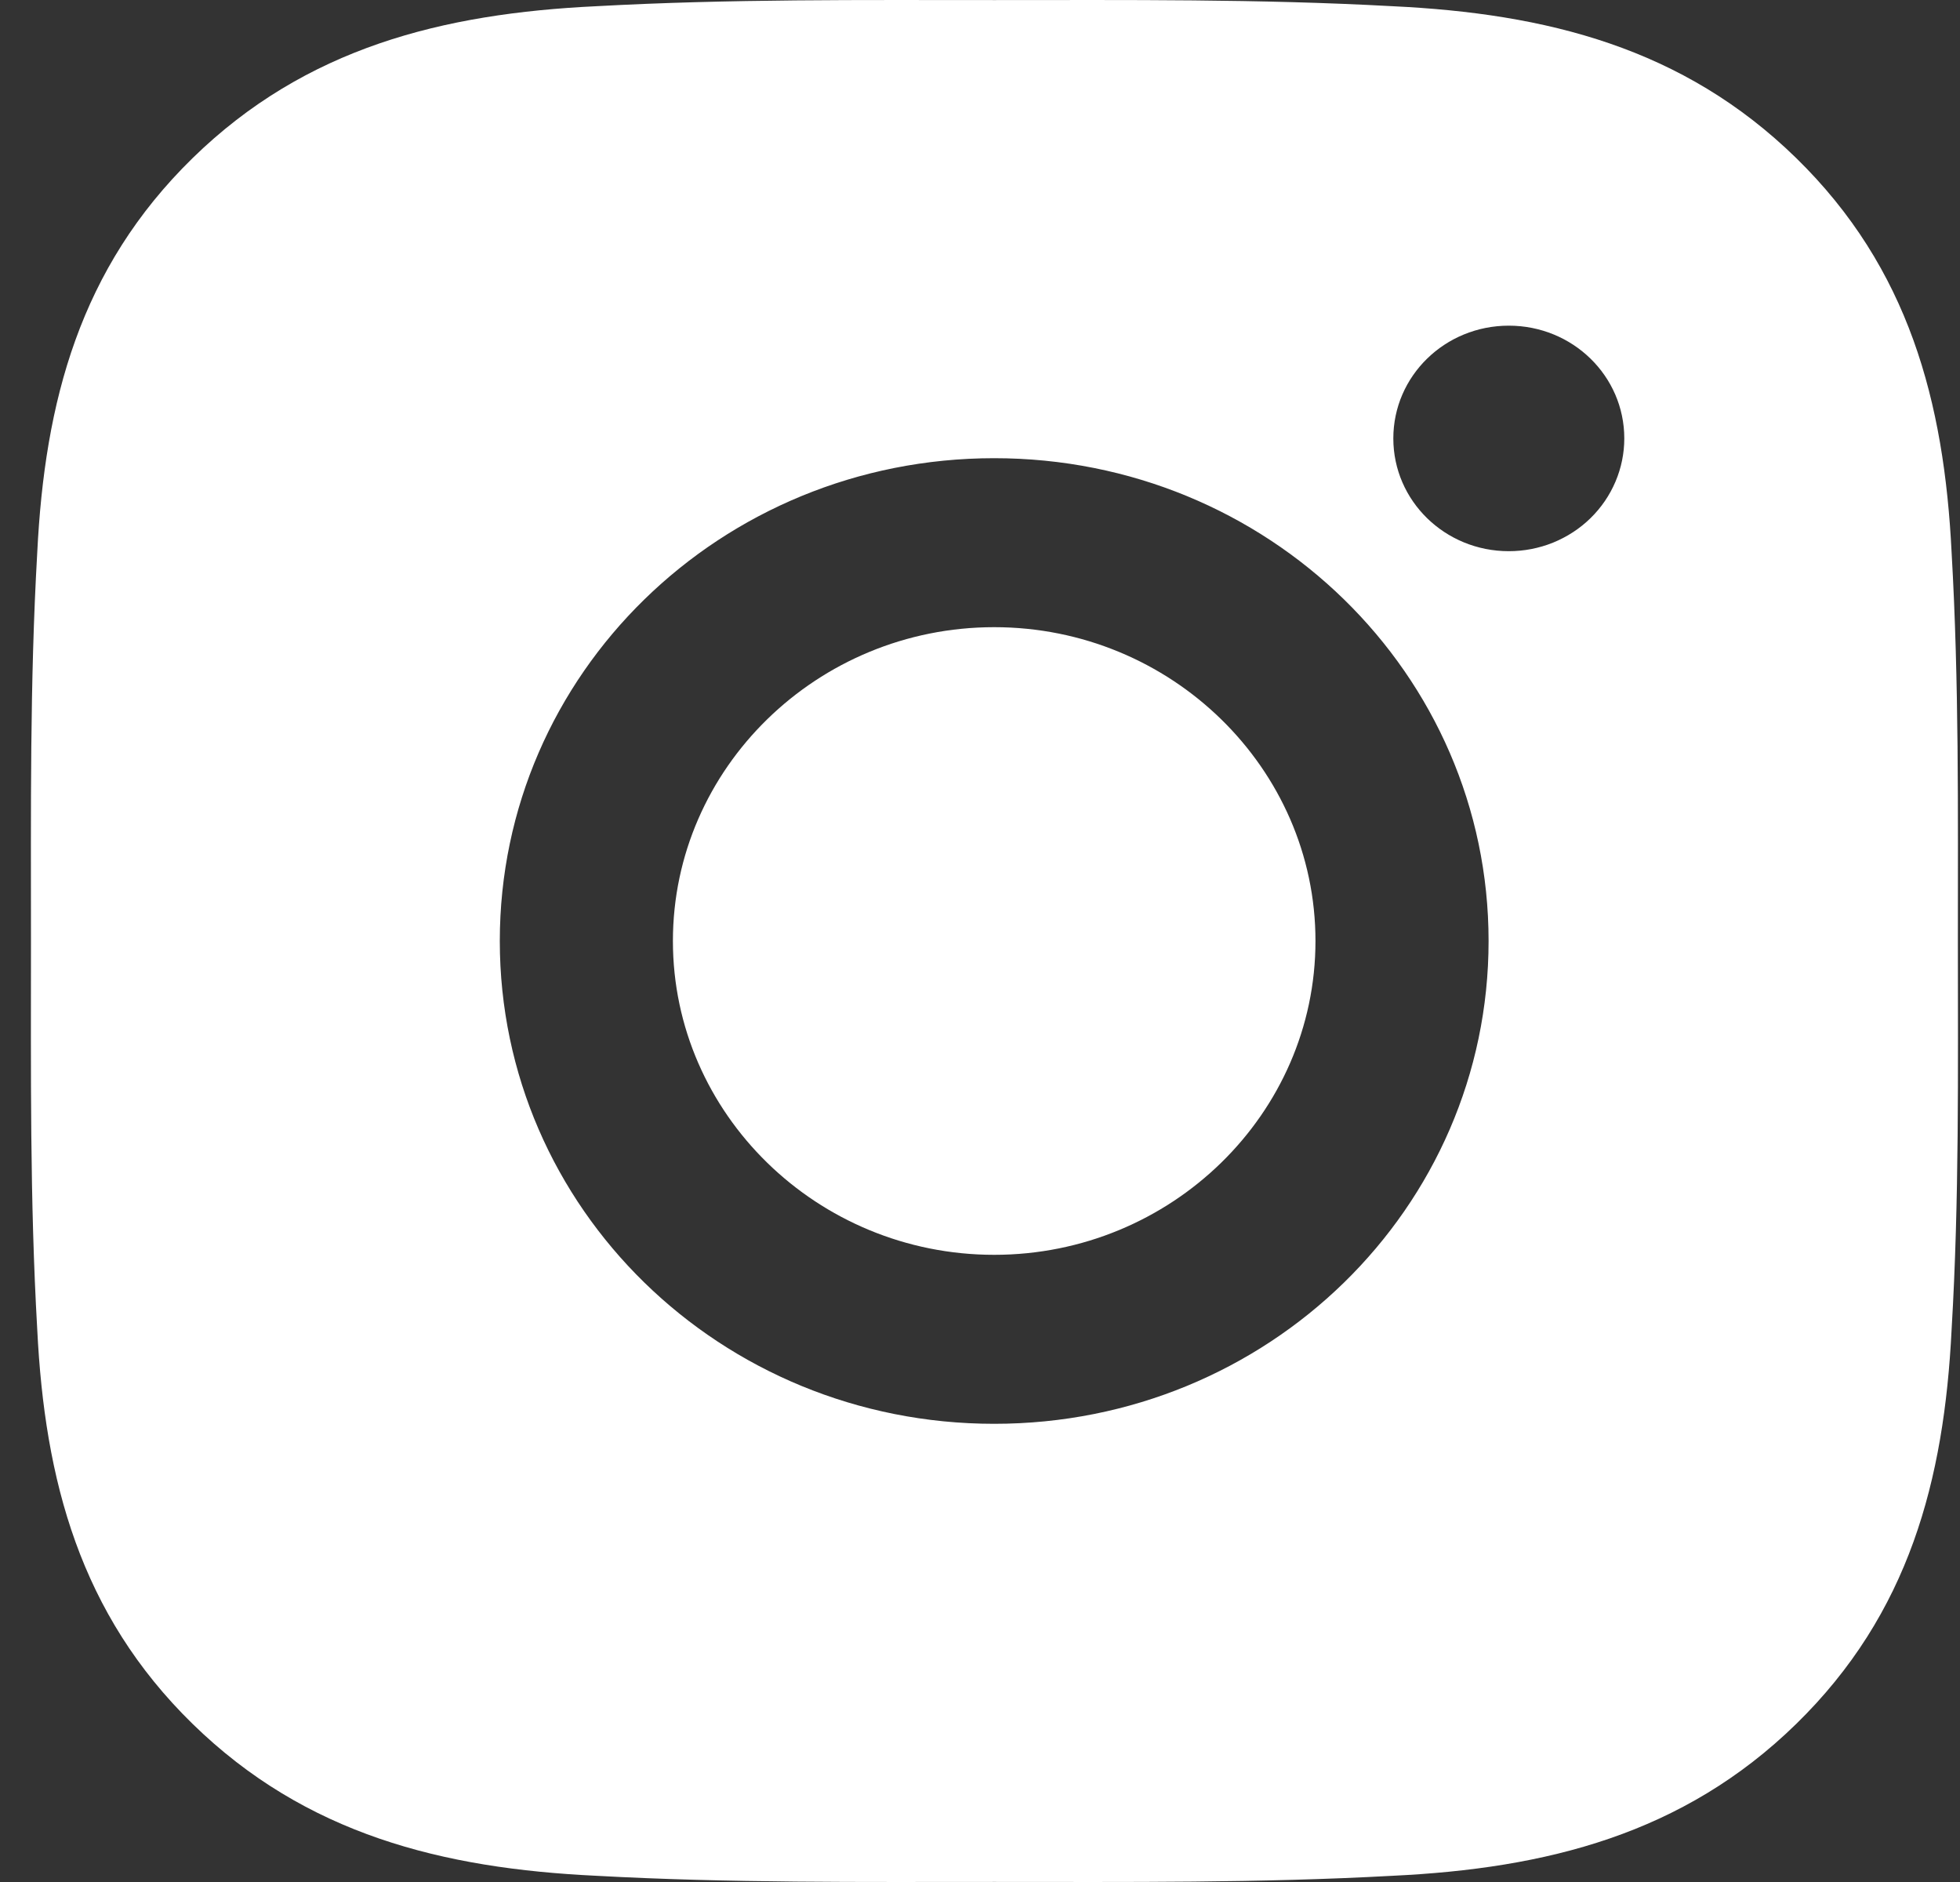 <?xml version="1.0" encoding="UTF-8"?> <svg xmlns="http://www.w3.org/2000/svg" width="25" height="24" viewBox="0 0 25 24" fill="none"><rect x="0" y="0" width="25" height="24" fill="#333333" stroke="none"/><path d="M12.681 7.998C10.424 7.998 8.583 9.797 8.583 12C8.583 14.204 10.424 16.002 12.681 16.002C14.938 16.002 16.779 14.204 16.779 12C16.779 9.797 14.938 7.998 12.681 7.998ZM24.973 12C24.973 10.343 24.988 8.701 24.893 7.047C24.798 5.125 24.349 3.42 22.91 2.015C21.468 0.607 19.725 0.172 17.757 0.079C16.06 -0.014 14.378 0.001 12.684 0.001C10.987 0.001 9.305 -0.014 7.611 0.079C5.643 0.172 3.897 0.61 2.458 2.015C1.016 3.423 0.57 5.125 0.475 7.047C0.38 8.704 0.395 10.346 0.395 12C0.395 13.654 0.38 15.299 0.475 16.953C0.57 18.875 1.019 20.58 2.458 21.985C3.9 23.393 5.643 23.828 7.611 23.921C9.308 24.014 10.99 23.999 12.684 23.999C14.381 23.999 16.063 24.014 17.757 23.921C19.725 23.828 21.471 23.39 22.91 21.985C24.352 20.577 24.798 18.875 24.893 16.953C24.991 15.299 24.973 13.657 24.973 12ZM12.681 18.157C9.191 18.157 6.375 15.407 6.375 12C6.375 8.593 9.191 5.843 12.681 5.843C16.171 5.843 18.987 8.593 18.987 12C18.987 15.407 16.171 18.157 12.681 18.157ZM19.245 7.029C18.43 7.029 17.772 6.386 17.772 5.591C17.772 4.795 18.43 4.153 19.245 4.153C20.06 4.153 20.718 4.795 20.718 5.591C20.718 5.78 20.68 5.967 20.606 6.141C20.532 6.316 20.424 6.474 20.287 6.608C20.15 6.742 19.988 6.847 19.809 6.92C19.63 6.992 19.439 7.029 19.245 7.029Z" fill="white"></path></svg> 